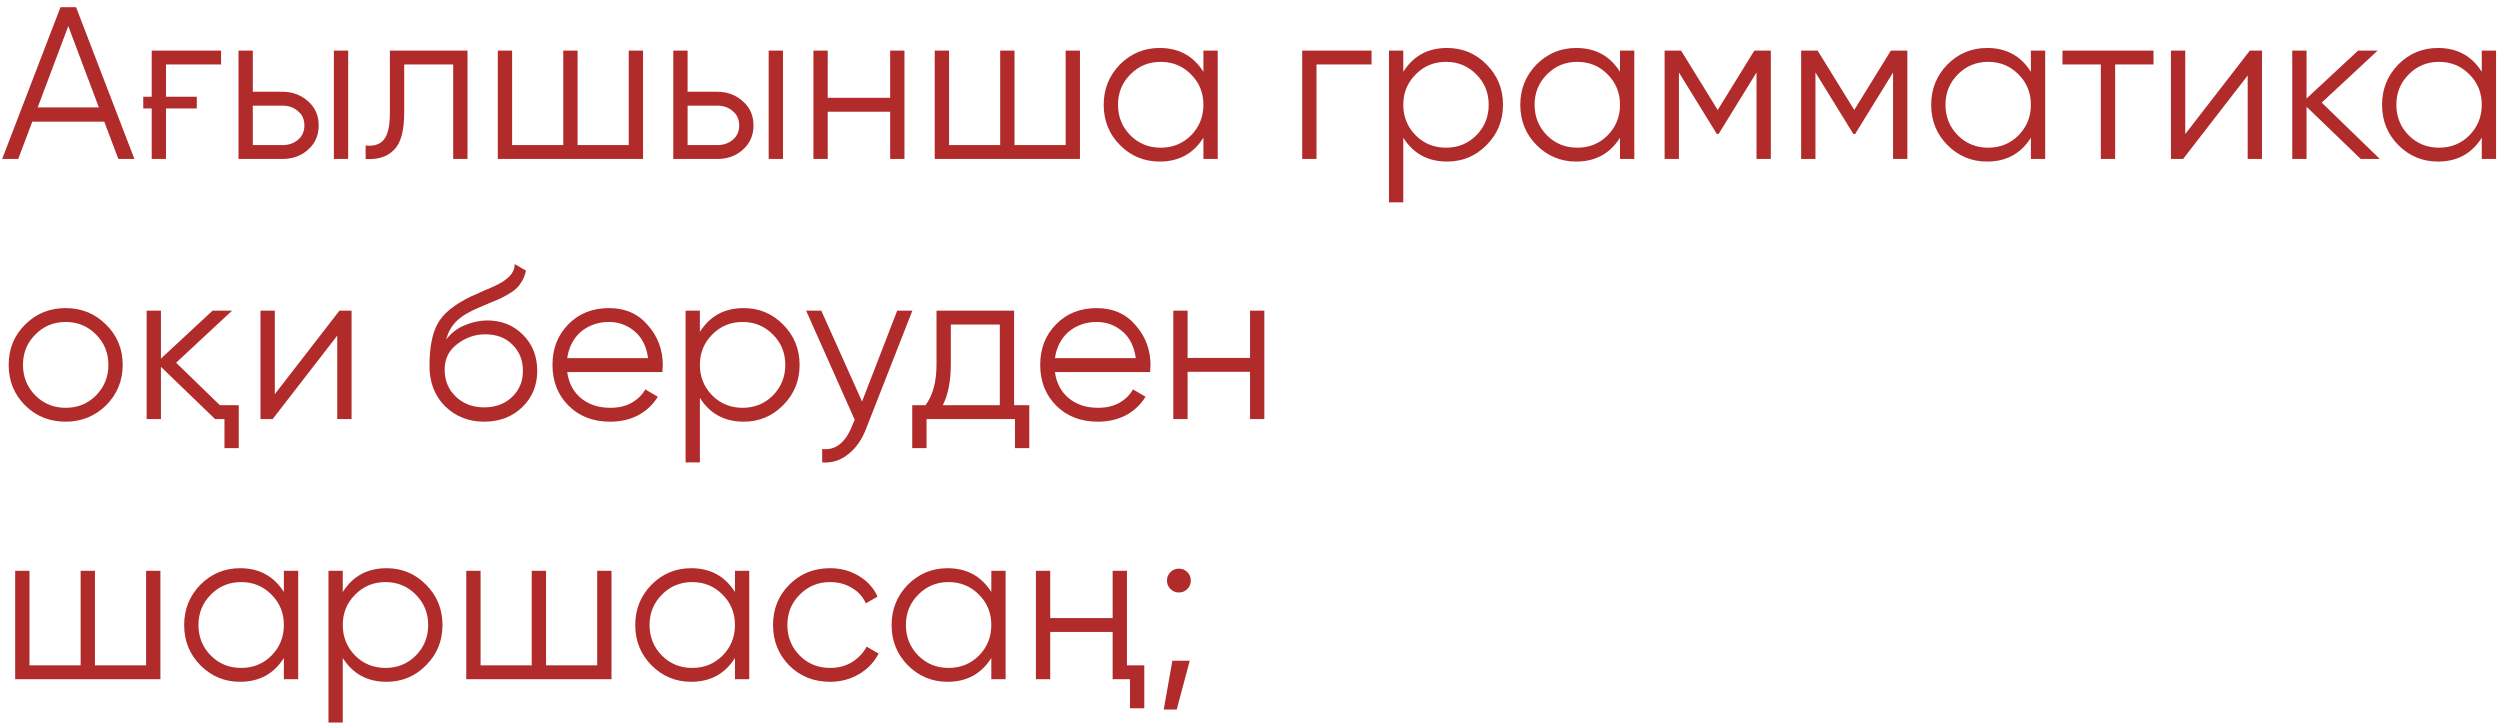 <?xml version="1.0" encoding="UTF-8"?> <svg xmlns="http://www.w3.org/2000/svg" width="173" height="50" viewBox="0 0 173 50" fill="none"><path d="M8.19 11L7.215 8.42H2.235L1.26 11H0.15L4.185 0.5H5.265L9.3 11H8.19ZM2.61 7.43H6.84L4.725 1.805L2.61 7.43ZM9.913 6.695H10.498V3.5H15.298V4.46H11.488V6.695H13.618V7.505H11.488V11H10.498V7.505H9.913V6.695ZM19.549 6.35C20.239 6.35 20.829 6.57 21.319 7.01C21.809 7.44 22.054 7.995 22.054 8.675C22.054 9.365 21.809 9.925 21.319 10.355C20.849 10.785 20.259 11 19.549 11H16.504V3.5H17.494V6.35H19.549ZM23.104 3.5H24.094V11H23.104V3.5ZM19.549 10.04C19.969 10.04 20.324 9.92 20.614 9.68C20.914 9.43 21.064 9.095 21.064 8.675C21.064 8.255 20.914 7.925 20.614 7.685C20.324 7.435 19.969 7.31 19.549 7.31H17.494V10.04H19.549ZM32.351 3.5V11H31.361V4.46H27.971V7.805C27.971 9.065 27.731 9.925 27.251 10.385C26.781 10.855 26.131 11.06 25.301 11V10.07C25.871 10.13 26.291 9.995 26.561 9.665C26.841 9.335 26.981 8.715 26.981 7.805V3.5H32.351ZM43.508 3.5H44.498V11H34.448V3.5H35.438V10.04H38.978V3.5H39.968V10.04H43.508V3.5ZM49.637 6.35C50.327 6.35 50.917 6.57 51.407 7.01C51.897 7.44 52.142 7.995 52.142 8.675C52.142 9.365 51.897 9.925 51.407 10.355C50.937 10.785 50.347 11 49.637 11H46.592V3.5H47.582V6.35H49.637ZM53.192 3.5H54.182V11H53.192V3.5ZM49.637 10.04C50.057 10.04 50.412 9.92 50.702 9.68C51.002 9.43 51.152 9.095 51.152 8.675C51.152 8.255 51.002 7.925 50.702 7.685C50.412 7.435 50.057 7.31 49.637 7.31H47.582V10.04H49.637ZM61.599 3.5H62.589V11H61.599V7.73H57.279V11H56.289V3.5H57.279V6.77H61.599V3.5ZM73.743 3.5H74.733V11H64.683V3.5H65.673V10.04H69.213V3.5H70.203V10.04H73.743V3.5ZM83.276 3.5H84.266V11H83.276V9.53C82.586 10.63 81.576 11.18 80.246 11.18C79.176 11.18 78.261 10.8 77.501 10.04C76.751 9.28 76.376 8.35 76.376 7.25C76.376 6.16 76.751 5.23 77.501 4.46C78.261 3.7 79.176 3.32 80.246 3.32C81.576 3.32 82.586 3.87 83.276 4.97V3.5ZM78.221 9.365C78.791 9.935 79.491 10.22 80.321 10.22C81.151 10.22 81.851 9.935 82.421 9.365C82.991 8.785 83.276 8.08 83.276 7.25C83.276 6.42 82.991 5.72 82.421 5.15C81.851 4.57 81.151 4.28 80.321 4.28C79.491 4.28 78.791 4.57 78.221 5.15C77.651 5.72 77.366 6.42 77.366 7.25C77.366 8.08 77.651 8.785 78.221 9.365ZM94.912 3.5V4.46H91.103V11H90.112V3.5H94.912ZM100.138 3.32C101.208 3.32 102.118 3.7 102.868 4.46C103.628 5.22 104.008 6.15 104.008 7.25C104.008 8.35 103.628 9.28 102.868 10.04C102.118 10.8 101.208 11.18 100.138 11.18C98.808 11.18 97.798 10.63 97.108 9.53V14H96.118V3.5H97.108V4.97C97.798 3.87 98.808 3.32 100.138 3.32ZM97.963 9.365C98.533 9.935 99.233 10.22 100.063 10.22C100.893 10.22 101.593 9.935 102.163 9.365C102.733 8.785 103.018 8.08 103.018 7.25C103.018 6.42 102.733 5.72 102.163 5.15C101.593 4.57 100.893 4.28 100.063 4.28C99.233 4.28 98.533 4.57 97.963 5.15C97.393 5.72 97.108 6.42 97.108 7.25C97.108 8.08 97.393 8.785 97.963 9.365ZM112.104 3.5H113.094V11H112.104V9.53C111.414 10.63 110.404 11.18 109.074 11.18C108.004 11.18 107.089 10.8 106.329 10.04C105.579 9.28 105.204 8.35 105.204 7.25C105.204 6.16 105.579 5.23 106.329 4.46C107.089 3.7 108.004 3.32 109.074 3.32C110.404 3.32 111.414 3.87 112.104 4.97V3.5ZM107.049 9.365C107.619 9.935 108.319 10.22 109.149 10.22C109.979 10.22 110.679 9.935 111.249 9.365C111.819 8.785 112.104 8.08 112.104 7.25C112.104 6.42 111.819 5.72 111.249 5.15C110.679 4.57 109.979 4.28 109.149 4.28C108.319 4.28 107.619 4.57 107.049 5.15C106.479 5.72 106.194 6.42 106.194 7.25C106.194 8.08 106.479 8.785 107.049 9.365ZM122.541 3.5V11H121.551V5.015L118.926 9.275H118.806L116.181 5.015V11H115.191V3.5H116.331L118.866 7.61L121.401 3.5H122.541ZM131.989 3.5V11H130.999V5.015L128.374 9.275H128.254L125.629 5.015V11H124.639V3.5H125.779L128.314 7.61L130.849 3.5H131.989ZM140.537 3.5H141.527V11H140.537V9.53C139.847 10.63 138.837 11.18 137.507 11.18C136.437 11.18 135.522 10.8 134.762 10.04C134.012 9.28 133.637 8.35 133.637 7.25C133.637 6.16 134.012 5.23 134.762 4.46C135.522 3.7 136.437 3.32 137.507 3.32C138.837 3.32 139.847 3.87 140.537 4.97V3.5ZM135.482 9.365C136.052 9.935 136.752 10.22 137.582 10.22C138.412 10.22 139.112 9.935 139.682 9.365C140.252 8.785 140.537 8.08 140.537 7.25C140.537 6.42 140.252 5.72 139.682 5.15C139.112 4.57 138.412 4.28 137.582 4.28C136.752 4.28 136.052 4.57 135.482 5.15C134.912 5.72 134.627 6.42 134.627 7.25C134.627 8.08 134.912 8.785 135.482 9.365ZM149.023 3.5V4.46H146.368V11H145.378V4.46H142.723V3.5H149.023ZM155.69 3.5H156.53V11H155.54V5.225L151.07 11H150.23V3.5H151.22V9.275L155.69 3.5ZM164.683 11H163.363L159.613 7.385V11H158.623V3.5H159.613V6.815L163.183 3.5H164.533L160.663 7.1L164.683 11ZM171.738 3.5H172.728V11H171.738V9.53C171.048 10.63 170.038 11.18 168.708 11.18C167.638 11.18 166.723 10.8 165.963 10.04C165.213 9.28 164.838 8.35 164.838 7.25C164.838 6.16 165.213 5.23 165.963 4.46C166.723 3.7 167.638 3.32 168.708 3.32C170.038 3.32 171.048 3.87 171.738 4.97V3.5ZM166.683 9.365C167.253 9.935 167.953 10.22 168.783 10.22C169.613 10.22 170.313 9.935 170.883 9.365C171.453 8.785 171.738 8.08 171.738 7.25C171.738 6.42 171.453 5.72 170.883 5.15C170.313 4.57 169.613 4.28 168.783 4.28C167.953 4.28 167.253 4.57 166.683 5.15C166.113 5.72 165.828 6.42 165.828 7.25C165.828 8.08 166.113 8.785 166.683 9.365ZM7.335 28.055C6.565 28.805 5.635 29.18 4.545 29.18C3.435 29.18 2.5 28.805 1.74 28.055C0.98 27.295 0.6 26.36 0.6 25.25C0.6 24.14 0.98 23.21 1.74 22.46C2.5 21.7 3.435 21.32 4.545 21.32C5.645 21.32 6.575 21.7 7.335 22.46C8.105 23.21 8.49 24.14 8.49 25.25C8.49 26.35 8.105 27.285 7.335 28.055ZM2.445 27.365C3.015 27.935 3.715 28.22 4.545 28.22C5.375 28.22 6.075 27.935 6.645 27.365C7.215 26.785 7.5 26.08 7.5 25.25C7.5 24.42 7.215 23.72 6.645 23.15C6.075 22.57 5.375 22.28 4.545 22.28C3.715 22.28 3.015 22.57 2.445 23.15C1.875 23.72 1.59 24.42 1.59 25.25C1.59 26.08 1.875 26.785 2.445 27.365ZM15.217 28.04H16.522V31.01H15.532V29H14.887L11.137 25.385V29H10.147V21.5H11.137V24.815L14.707 21.5H16.057L12.187 25.1L15.217 28.04ZM23.488 21.5H24.328V29H23.337V23.225L18.867 29H18.027V21.5H19.017V27.275L23.488 21.5ZM33.501 29.18C32.431 29.18 31.531 28.825 30.801 28.115C30.081 27.395 29.721 26.465 29.721 25.325C29.721 24.045 29.911 23.065 30.291 22.385C30.671 21.695 31.441 21.07 32.601 20.51C32.711 20.46 32.836 20.405 32.976 20.345C33.126 20.275 33.291 20.2 33.471 20.12C33.821 19.98 34.096 19.86 34.296 19.76C34.446 19.69 34.596 19.61 34.746 19.52C34.906 19.42 35.051 19.31 35.181 19.19C35.311 19.07 35.416 18.935 35.496 18.785C35.576 18.625 35.616 18.455 35.616 18.275L36.396 18.725C36.346 18.975 36.266 19.2 36.156 19.4C36.036 19.61 35.911 19.78 35.781 19.91C35.661 20.04 35.466 20.185 35.196 20.345C35.066 20.425 34.951 20.49 34.851 20.54C34.751 20.59 34.661 20.635 34.581 20.675L33.831 20.99L33.126 21.29C32.776 21.44 32.476 21.59 32.226 21.74C31.976 21.89 31.761 22.055 31.581 22.235C31.411 22.405 31.266 22.595 31.146 22.805C31.036 23.005 30.946 23.235 30.876 23.495C31.216 23.045 31.646 22.715 32.166 22.505C32.686 22.285 33.201 22.175 33.711 22.175C34.711 22.175 35.536 22.505 36.186 23.165C36.846 23.815 37.176 24.65 37.176 25.67C37.176 26.68 36.826 27.52 36.126 28.19C35.436 28.85 34.561 29.18 33.501 29.18ZM33.501 28.19C34.281 28.19 34.921 27.955 35.421 27.485C35.931 27.005 36.186 26.4 36.186 25.67C36.186 24.93 35.946 24.325 35.466 23.855C34.996 23.375 34.366 23.135 33.576 23.135C32.866 23.135 32.221 23.36 31.641 23.81C31.061 24.24 30.771 24.83 30.771 25.58C30.771 26.34 31.031 26.965 31.551 27.455C32.071 27.945 32.721 28.19 33.501 28.19ZM42.147 21.32C43.267 21.32 44.162 21.715 44.832 22.505C45.522 23.285 45.867 24.21 45.867 25.28C45.867 25.33 45.862 25.395 45.852 25.475C45.852 25.555 45.847 25.645 45.837 25.745H39.252C39.352 26.505 39.672 27.11 40.212 27.56C40.752 28 41.427 28.22 42.237 28.22C42.807 28.22 43.297 28.105 43.707 27.875C44.127 27.635 44.442 27.325 44.652 26.945L45.522 27.455C45.192 27.995 44.742 28.42 44.172 28.73C43.602 29.03 42.952 29.18 42.222 29.18C41.042 29.18 40.082 28.81 39.342 28.07C38.602 27.33 38.232 26.39 38.232 25.25C38.232 24.12 38.597 23.185 39.327 22.445C40.057 21.695 40.997 21.32 42.147 21.32ZM42.147 22.28C41.757 22.28 41.397 22.34 41.067 22.46C40.737 22.58 40.442 22.75 40.182 22.97C39.932 23.19 39.727 23.455 39.567 23.765C39.407 24.075 39.302 24.415 39.252 24.785H44.847C44.737 23.985 44.432 23.37 43.932 22.94C43.412 22.5 42.817 22.28 42.147 22.28ZM51.462 21.32C52.532 21.32 53.442 21.7 54.192 22.46C54.952 23.22 55.332 24.15 55.332 25.25C55.332 26.35 54.952 27.28 54.192 28.04C53.442 28.8 52.532 29.18 51.462 29.18C50.132 29.18 49.122 28.63 48.432 27.53V32H47.442V21.5H48.432V22.97C49.122 21.87 50.132 21.32 51.462 21.32ZM49.287 27.365C49.857 27.935 50.557 28.22 51.387 28.22C52.217 28.22 52.917 27.935 53.487 27.365C54.057 26.785 54.342 26.08 54.342 25.25C54.342 24.42 54.057 23.72 53.487 23.15C52.917 22.57 52.217 22.28 51.387 22.28C50.557 22.28 49.857 22.57 49.287 23.15C48.717 23.72 48.432 24.42 48.432 25.25C48.432 26.08 48.717 26.785 49.287 27.365ZM62.085 21.5H63.135L59.925 29.69C59.635 30.44 59.22 31.025 58.68 31.445C58.15 31.865 57.555 32.05 56.895 32V31.07C57.795 31.18 58.48 30.66 58.95 29.51L59.145 29.045L55.785 21.5H56.835L59.655 27.785L62.085 21.5ZM70.177 28.04H71.227V31.01H70.237V29H64.117V31.01H63.127V28.04H64.042C64.552 27.37 64.807 26.425 64.807 25.205V21.5H70.177V28.04ZM69.187 28.04V22.46H65.797V25.205C65.797 26.365 65.612 27.31 65.242 28.04H69.187ZM75.897 21.32C77.017 21.32 77.912 21.715 78.582 22.505C79.272 23.285 79.617 24.21 79.617 25.28C79.617 25.33 79.612 25.395 79.602 25.475C79.602 25.555 79.597 25.645 79.587 25.745H73.002C73.102 26.505 73.422 27.11 73.962 27.56C74.502 28 75.177 28.22 75.987 28.22C76.557 28.22 77.047 28.105 77.457 27.875C77.877 27.635 78.192 27.325 78.402 26.945L79.272 27.455C78.942 27.995 78.492 28.42 77.922 28.73C77.352 29.03 76.702 29.18 75.972 29.18C74.792 29.18 73.832 28.81 73.092 28.07C72.352 27.33 71.982 26.39 71.982 25.25C71.982 24.12 72.347 23.185 73.077 22.445C73.807 21.695 74.747 21.32 75.897 21.32ZM75.897 22.28C75.507 22.28 75.147 22.34 74.817 22.46C74.487 22.58 74.192 22.75 73.932 22.97C73.682 23.19 73.477 23.455 73.317 23.765C73.157 24.075 73.052 24.415 73.002 24.785H78.597C78.487 23.985 78.182 23.37 77.682 22.94C77.162 22.5 76.567 22.28 75.897 22.28ZM86.502 21.5H87.492V29H86.502V25.73H82.182V29H81.192V21.5H82.182V24.77H86.502V21.5ZM10.11 39.5H11.1V47H1.05V39.5H2.04V46.04H5.58V39.5H6.57V46.04H10.11V39.5ZM19.644 39.5H20.634V47H19.644V45.53C18.954 46.63 17.944 47.18 16.614 47.18C15.544 47.18 14.629 46.8 13.869 46.04C13.119 45.28 12.744 44.35 12.744 43.25C12.744 42.16 13.119 41.23 13.869 40.46C14.629 39.7 15.544 39.32 16.614 39.32C17.944 39.32 18.954 39.87 19.644 40.97V39.5ZM14.589 45.365C15.159 45.935 15.859 46.22 16.689 46.22C17.519 46.22 18.219 45.935 18.789 45.365C19.359 44.785 19.644 44.08 19.644 43.25C19.644 42.42 19.359 41.72 18.789 41.15C18.219 40.57 17.519 40.28 16.689 40.28C15.859 40.28 15.159 40.57 14.589 41.15C14.019 41.72 13.734 42.42 13.734 43.25C13.734 44.08 14.019 44.785 14.589 45.365ZM26.75 39.32C27.82 39.32 28.73 39.7 29.48 40.46C30.24 41.22 30.62 42.15 30.62 43.25C30.62 44.35 30.24 45.28 29.48 46.04C28.73 46.8 27.82 47.18 26.75 47.18C25.42 47.18 24.41 46.63 23.72 45.53V50H22.73V39.5H23.72V40.97C24.41 39.87 25.42 39.32 26.75 39.32ZM24.575 45.365C25.145 45.935 25.845 46.22 26.675 46.22C27.505 46.22 28.205 45.935 28.775 45.365C29.345 44.785 29.63 44.08 29.63 43.25C29.63 42.42 29.345 41.72 28.775 41.15C28.205 40.57 27.505 40.28 26.675 40.28C25.845 40.28 25.145 40.57 24.575 41.15C24.005 41.72 23.72 42.42 23.72 43.25C23.72 44.08 24.005 44.785 24.575 45.365ZM41.326 39.5H42.316V47H32.266V39.5H33.256V46.04H36.796V39.5H37.786V46.04H41.326V39.5ZM50.859 39.5H51.849V47H50.859V45.53C50.169 46.63 49.159 47.18 47.829 47.18C46.759 47.18 45.844 46.8 45.084 46.04C44.334 45.28 43.959 44.35 43.959 43.25C43.959 42.16 44.334 41.23 45.084 40.46C45.844 39.7 46.759 39.32 47.829 39.32C49.159 39.32 50.169 39.87 50.859 40.97V39.5ZM45.804 45.365C46.374 45.935 47.074 46.22 47.904 46.22C48.734 46.22 49.434 45.935 50.004 45.365C50.574 44.785 50.859 44.08 50.859 43.25C50.859 42.42 50.574 41.72 50.004 41.15C49.434 40.57 48.734 40.28 47.904 40.28C47.074 40.28 46.374 40.57 45.804 41.15C45.234 41.72 44.949 42.42 44.949 43.25C44.949 44.08 45.234 44.785 45.804 45.365ZM57.441 47.18C56.31 47.18 55.37 46.805 54.62 46.055C53.87 45.295 53.495 44.36 53.495 43.25C53.495 42.14 53.87 41.21 54.62 40.46C55.37 39.7 56.31 39.32 57.441 39.32C58.191 39.32 58.855 39.5 59.435 39.86C60.026 40.21 60.456 40.685 60.725 41.285L59.916 41.75C59.715 41.3 59.395 40.945 58.956 40.685C58.516 40.415 58.011 40.28 57.441 40.28C56.611 40.28 55.91 40.57 55.34 41.15C54.77 41.72 54.486 42.42 54.486 43.25C54.486 44.08 54.77 44.785 55.34 45.365C55.91 45.935 56.611 46.22 57.441 46.22C58.011 46.22 58.511 46.09 58.941 45.83C59.38 45.56 59.725 45.2 59.975 44.75L60.8 45.23C60.49 45.83 60.035 46.305 59.435 46.655C58.836 47.005 58.17 47.18 57.441 47.18ZM68.599 39.5H69.589V47H68.599V45.53C67.909 46.63 66.899 47.18 65.569 47.18C64.499 47.18 63.584 46.8 62.824 46.04C62.074 45.28 61.699 44.35 61.699 43.25C61.699 42.16 62.074 41.23 62.824 40.46C63.584 39.7 64.499 39.32 65.569 39.32C66.899 39.32 67.909 39.87 68.599 40.97V39.5ZM63.544 45.365C64.114 45.935 64.814 46.22 65.644 46.22C66.474 46.22 67.174 45.935 67.744 45.365C68.314 44.785 68.599 44.08 68.599 43.25C68.599 42.42 68.314 41.72 67.744 41.15C67.174 40.57 66.474 40.28 65.644 40.28C64.814 40.28 64.114 40.57 63.544 41.15C62.974 41.72 62.689 42.42 62.689 43.25C62.689 44.08 62.974 44.785 63.544 45.365ZM76.995 39.5H77.985V46.04H79.185V49.01H78.195V47H76.995V43.73H72.675V47H71.685V39.5H72.675V42.77H76.995V39.5ZM82.164 40.76C82.004 40.92 81.809 41 81.579 41C81.349 41 81.154 40.92 80.994 40.76C80.834 40.6 80.754 40.405 80.754 40.175C80.754 39.945 80.834 39.75 80.994 39.59C81.154 39.43 81.349 39.35 81.579 39.35C81.809 39.35 82.004 39.43 82.164 39.59C82.324 39.75 82.404 39.945 82.404 40.175C82.404 40.405 82.324 40.6 82.164 40.76ZM82.329 45.725L81.429 49.1H80.529L81.129 45.725H82.329Z" fill="#B12B2B"></path></svg> 